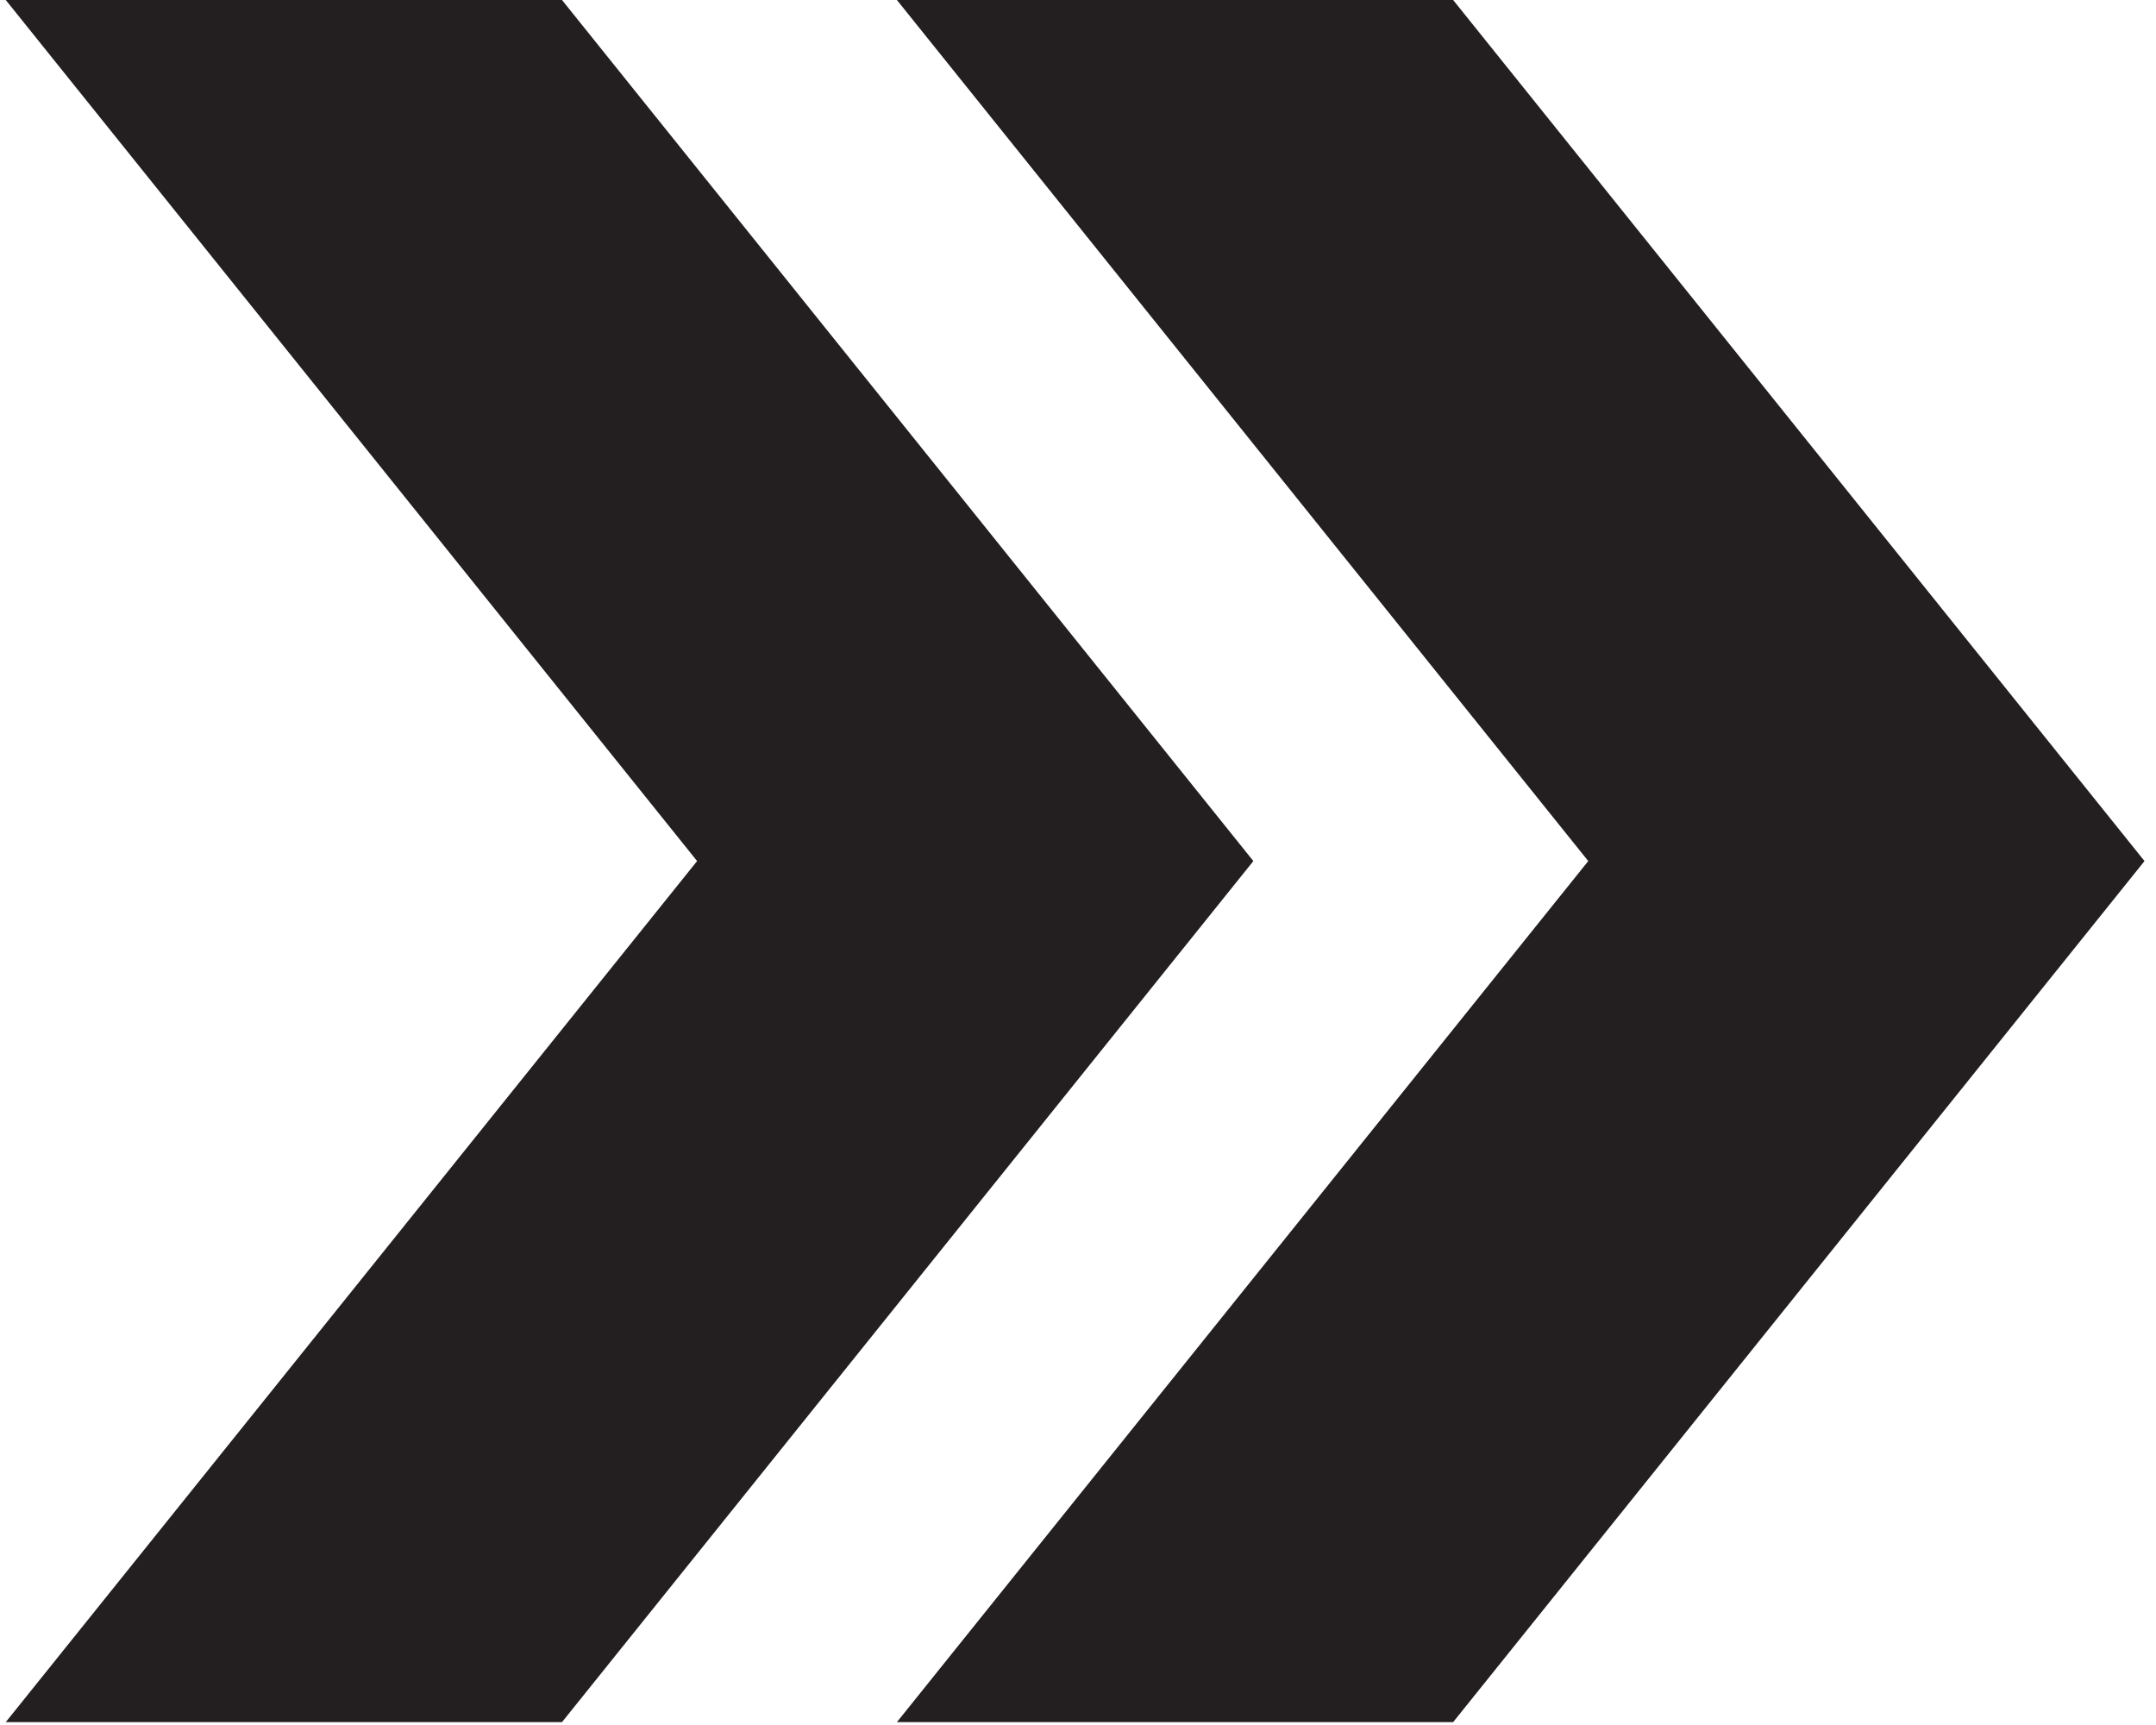 <?xml version="1.0" encoding="UTF-8"?>
<svg id="Layer_1" data-name="Layer 1" xmlns="http://www.w3.org/2000/svg" viewBox="0 0 15 12">
  <defs>
    <style>
      .cls-1 {
        fill: #231f20;
        stroke-width: 0px;
      }
    </style>
  </defs>
  <polygon class="cls-1" points=".04 11.98 3.91 11.98 8.72 5.99 3.91 0 .04 0 4.85 5.99 .04 11.98"/>
  <polygon class="cls-1" points="6.24 11.98 10.11 11.98 14.92 5.99 10.11 0 6.24 0 11.05 5.99 6.24 11.98"/>
</svg>